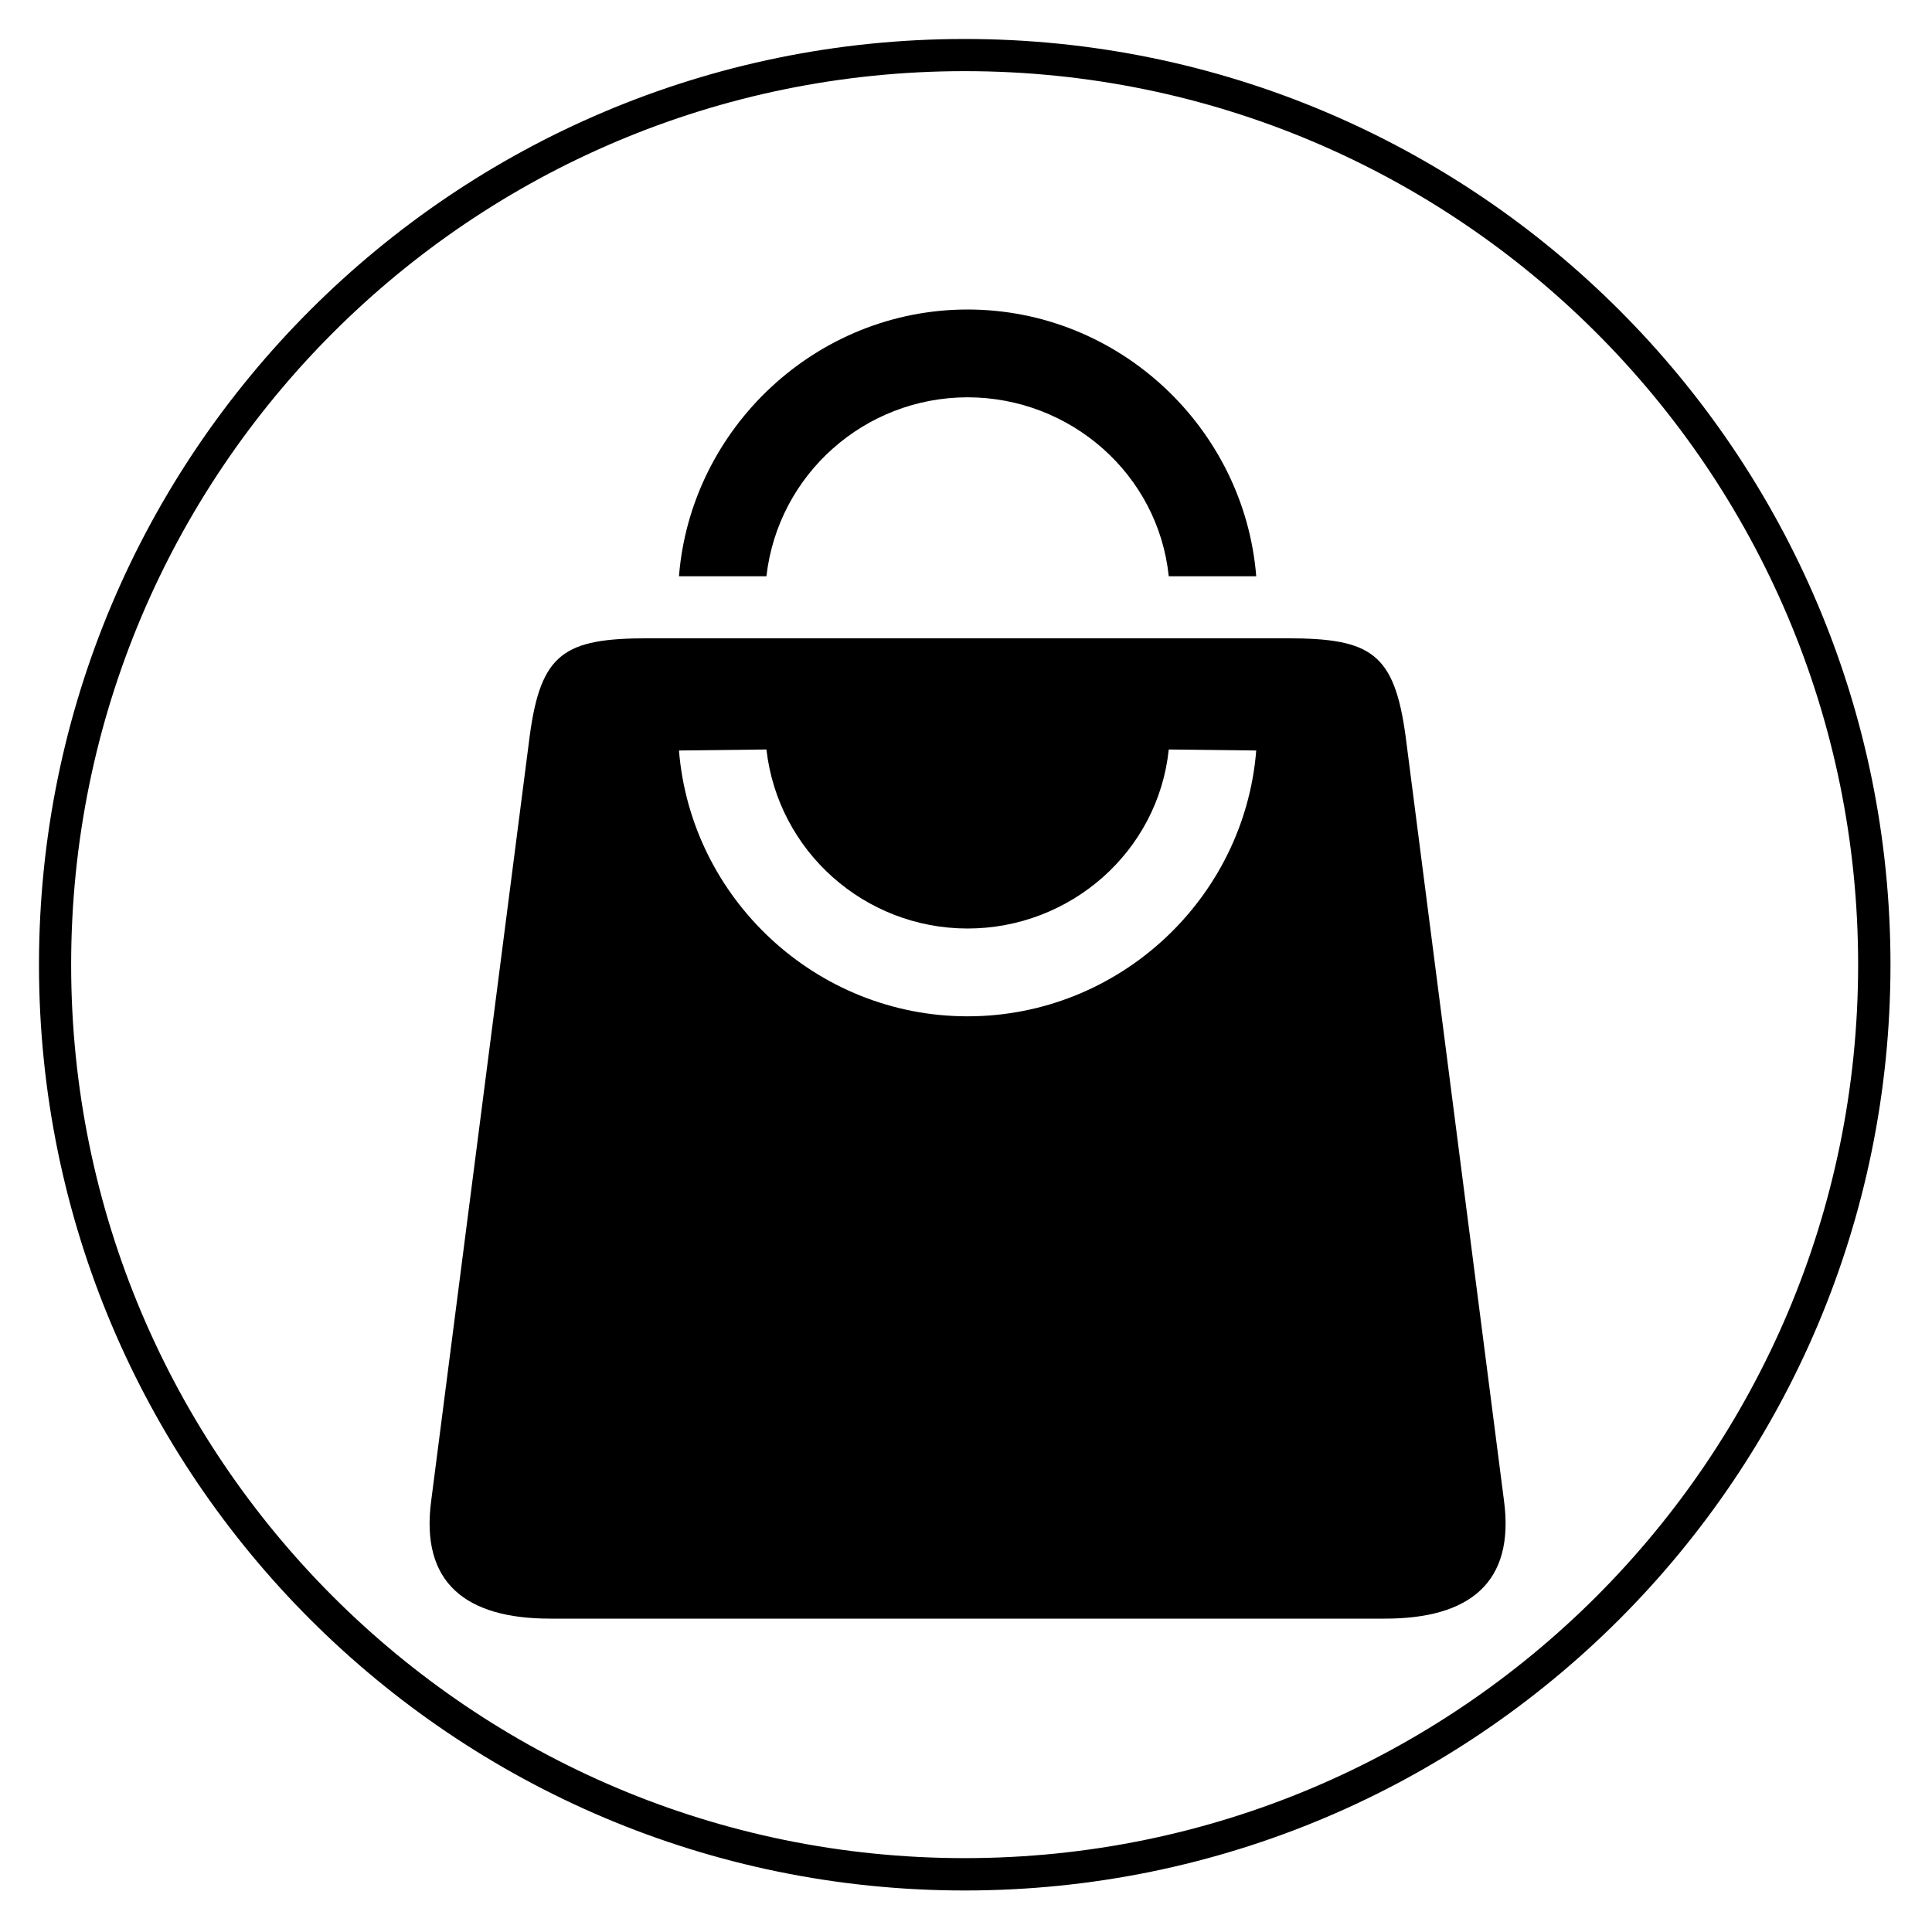 <?xml version="1.0" encoding="UTF-8"?> <svg xmlns="http://www.w3.org/2000/svg" xmlns:xlink="http://www.w3.org/1999/xlink" width="120" zoomAndPan="magnify" viewBox="0 0 90 90" height="120" preserveAspectRatio="xMidYMid meet" version="1.2"><defs><clipPath id="fe7cdcb86e"><path d="M 1.816 1.816 L 88.066 1.816 L 88.066 88.066 L 1.816 88.066 Z M 1.816 1.816 "></path></clipPath><clipPath id="1e058bd12c"><path d="M 44.941 1.816 C 21.125 1.816 1.816 21.125 1.816 44.941 C 1.816 68.758 21.125 88.066 44.941 88.066 C 68.758 88.066 88.066 68.758 88.066 44.941 C 88.066 21.125 68.758 1.816 44.941 1.816 Z M 44.941 1.816 "></path></clipPath><clipPath id="05e5d55942"><path d="M 20 29 L 70.574 29 L 70.574 75.684 L 20 75.684 Z M 20 29 "></path></clipPath><clipPath id="3815169e0e"><path d="M 31 14.184 L 59 14.184 L 59 27 L 31 27 Z M 31 14.184 "></path></clipPath></defs><g id="420e237ce4"><g clip-rule="nonzero" clip-path="url(#fe7cdcb86e)"><g clip-rule="nonzero" clip-path="url(#1e058bd12c)"><path style="fill:none;stroke-width:4;stroke-linecap:butt;stroke-linejoin:miter;stroke:#000000;stroke-opacity:1;stroke-miterlimit:4;" d="M 57.569 -0.001 C 25.775 -0.001 -0.001 25.775 -0.001 57.569 C -0.001 89.363 25.775 115.14 57.569 115.14 C 89.363 115.14 115.14 89.363 115.14 57.569 C 115.14 25.775 89.363 -0.001 57.569 -0.001 Z M 57.569 -0.001 " transform="matrix(0.749,0,0,0.749,1.817,1.817)"></path></g></g><g clip-rule="nonzero" clip-path="url(#05e5d55942)"><path style=" stroke:none;fill-rule:nonzero;fill:#000000;fill-opacity:1;" d="M 35.703 34.914 C 36.246 39.664 40.277 43.25 45.074 43.254 C 49.871 43.25 53.953 39.668 54.445 34.914 L 58.52 34.961 C 57.969 41.863 52.133 47.344 45.074 47.344 C 38.02 47.344 32.188 41.863 31.629 34.961 Z M 30.191 29.734 C 26.281 29.734 25.195 30.422 24.676 34.285 L 20.09 69.887 C 19.566 73.746 21.715 75.402 25.625 75.402 L 64.52 75.402 C 68.434 75.402 70.582 73.746 70.059 69.887 L 65.477 34.285 C 64.949 30.422 63.867 29.734 59.961 29.734 Z M 30.191 29.734 "></path></g><g clip-rule="nonzero" clip-path="url(#3815169e0e)"><path style=" stroke:none;fill-rule:nonzero;fill:#000000;fill-opacity:1;" d="M 31.629 26.844 L 35.703 26.844 C 36.246 22.098 40.277 18.512 45.074 18.508 C 49.871 18.512 53.953 22.094 54.445 26.844 L 58.52 26.844 C 57.965 19.945 52.133 14.418 45.074 14.418 C 38.02 14.418 32.18 19.945 31.629 26.844 Z M 31.629 26.844 "></path></g></g></svg> 